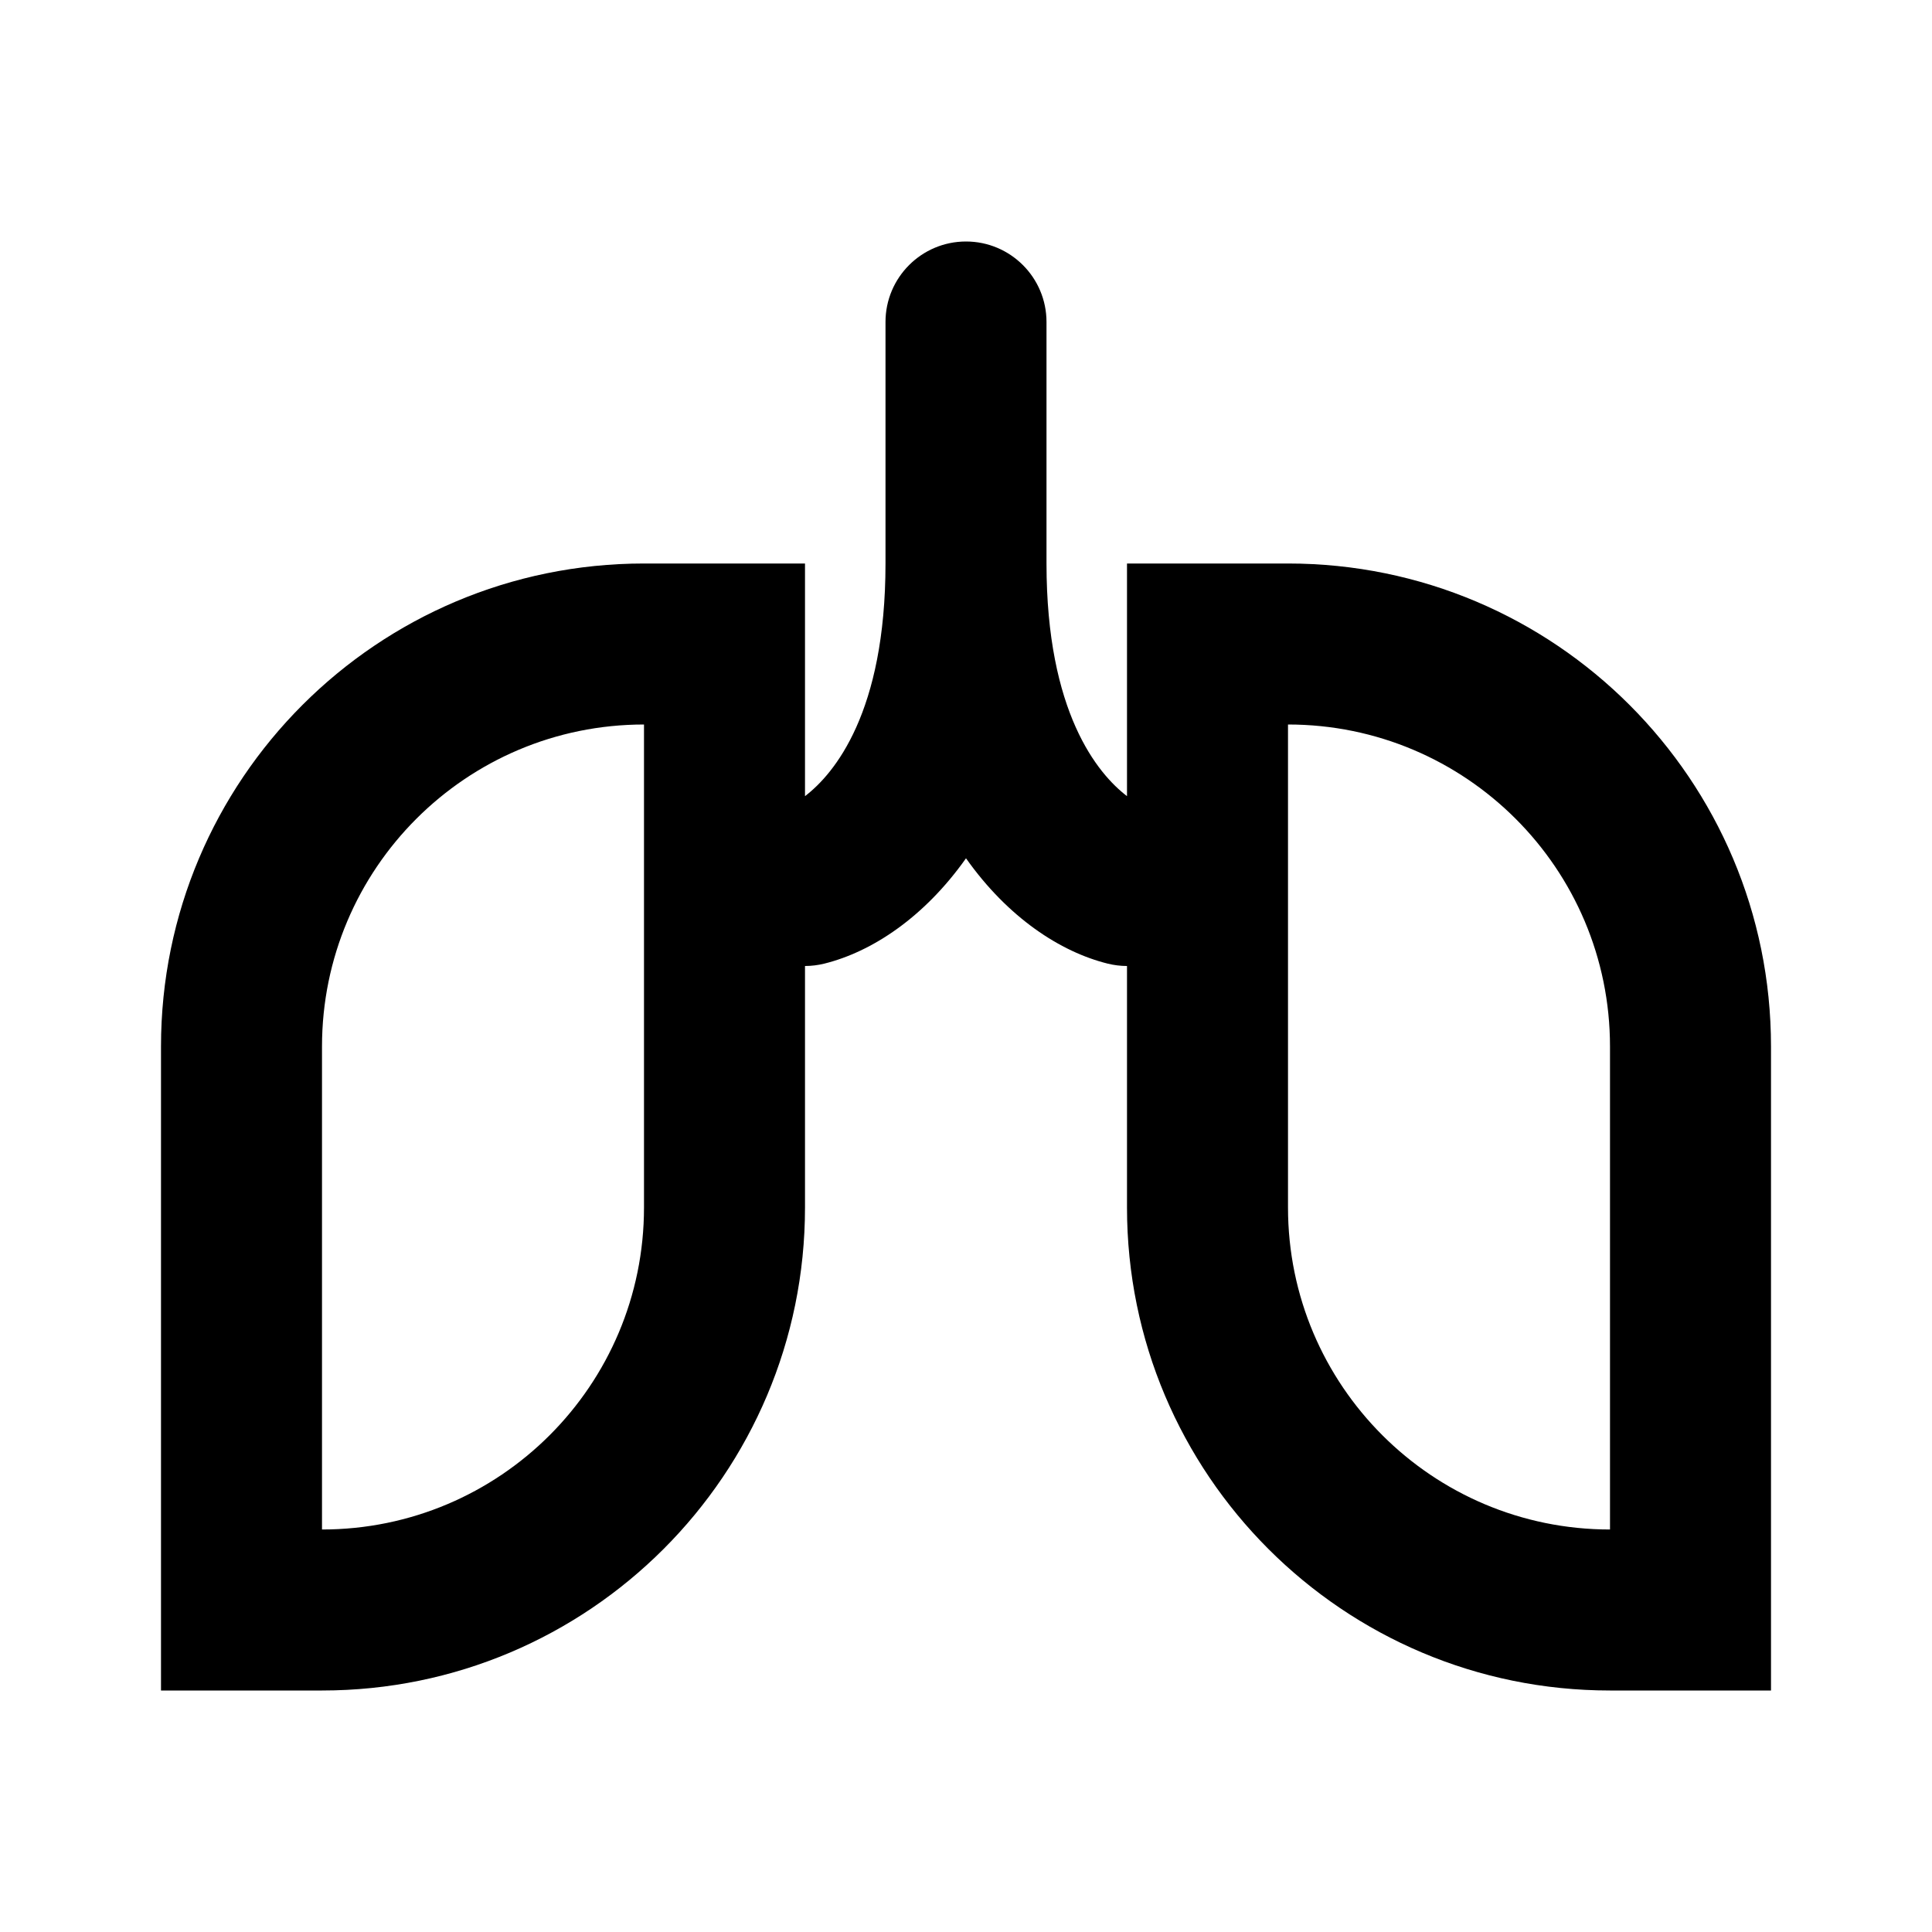 <svg width="24" height="24" viewBox="0 0 24 24" fill="none" xmlns="http://www.w3.org/2000/svg">
<path fill-rule="evenodd" clip-rule="evenodd" d="M13 4C13 3.448 12.552 3 12 3C11.448 3 11 3.448 11 4V6.996L11 7C11 8.849 10.365 9.611 10 9.89V7H8C4.686 7 2 9.686 2 13V21H4C7.314 21 10 18.314 10 15V12C10.08 12 10.161 11.99 10.242 11.97C10.828 11.824 11.478 11.4 12 10.662C12.522 11.4 13.172 11.824 13.758 11.97C13.839 11.99 13.92 12 14 12V15C14 18.314 16.686 21 20 21H22V13C22 9.686 19.314 7 16 7H14V9.89C13.635 9.611 13 8.849 13 7L13 6.996V4ZM8 15V9C5.791 9 4 10.791 4 13V19C6.209 19 8 17.209 8 15ZM16 9V15C16 17.209 17.791 19 20 19V13C20 10.791 18.209 9 16 9Z" fill="black"/>
</svg>
